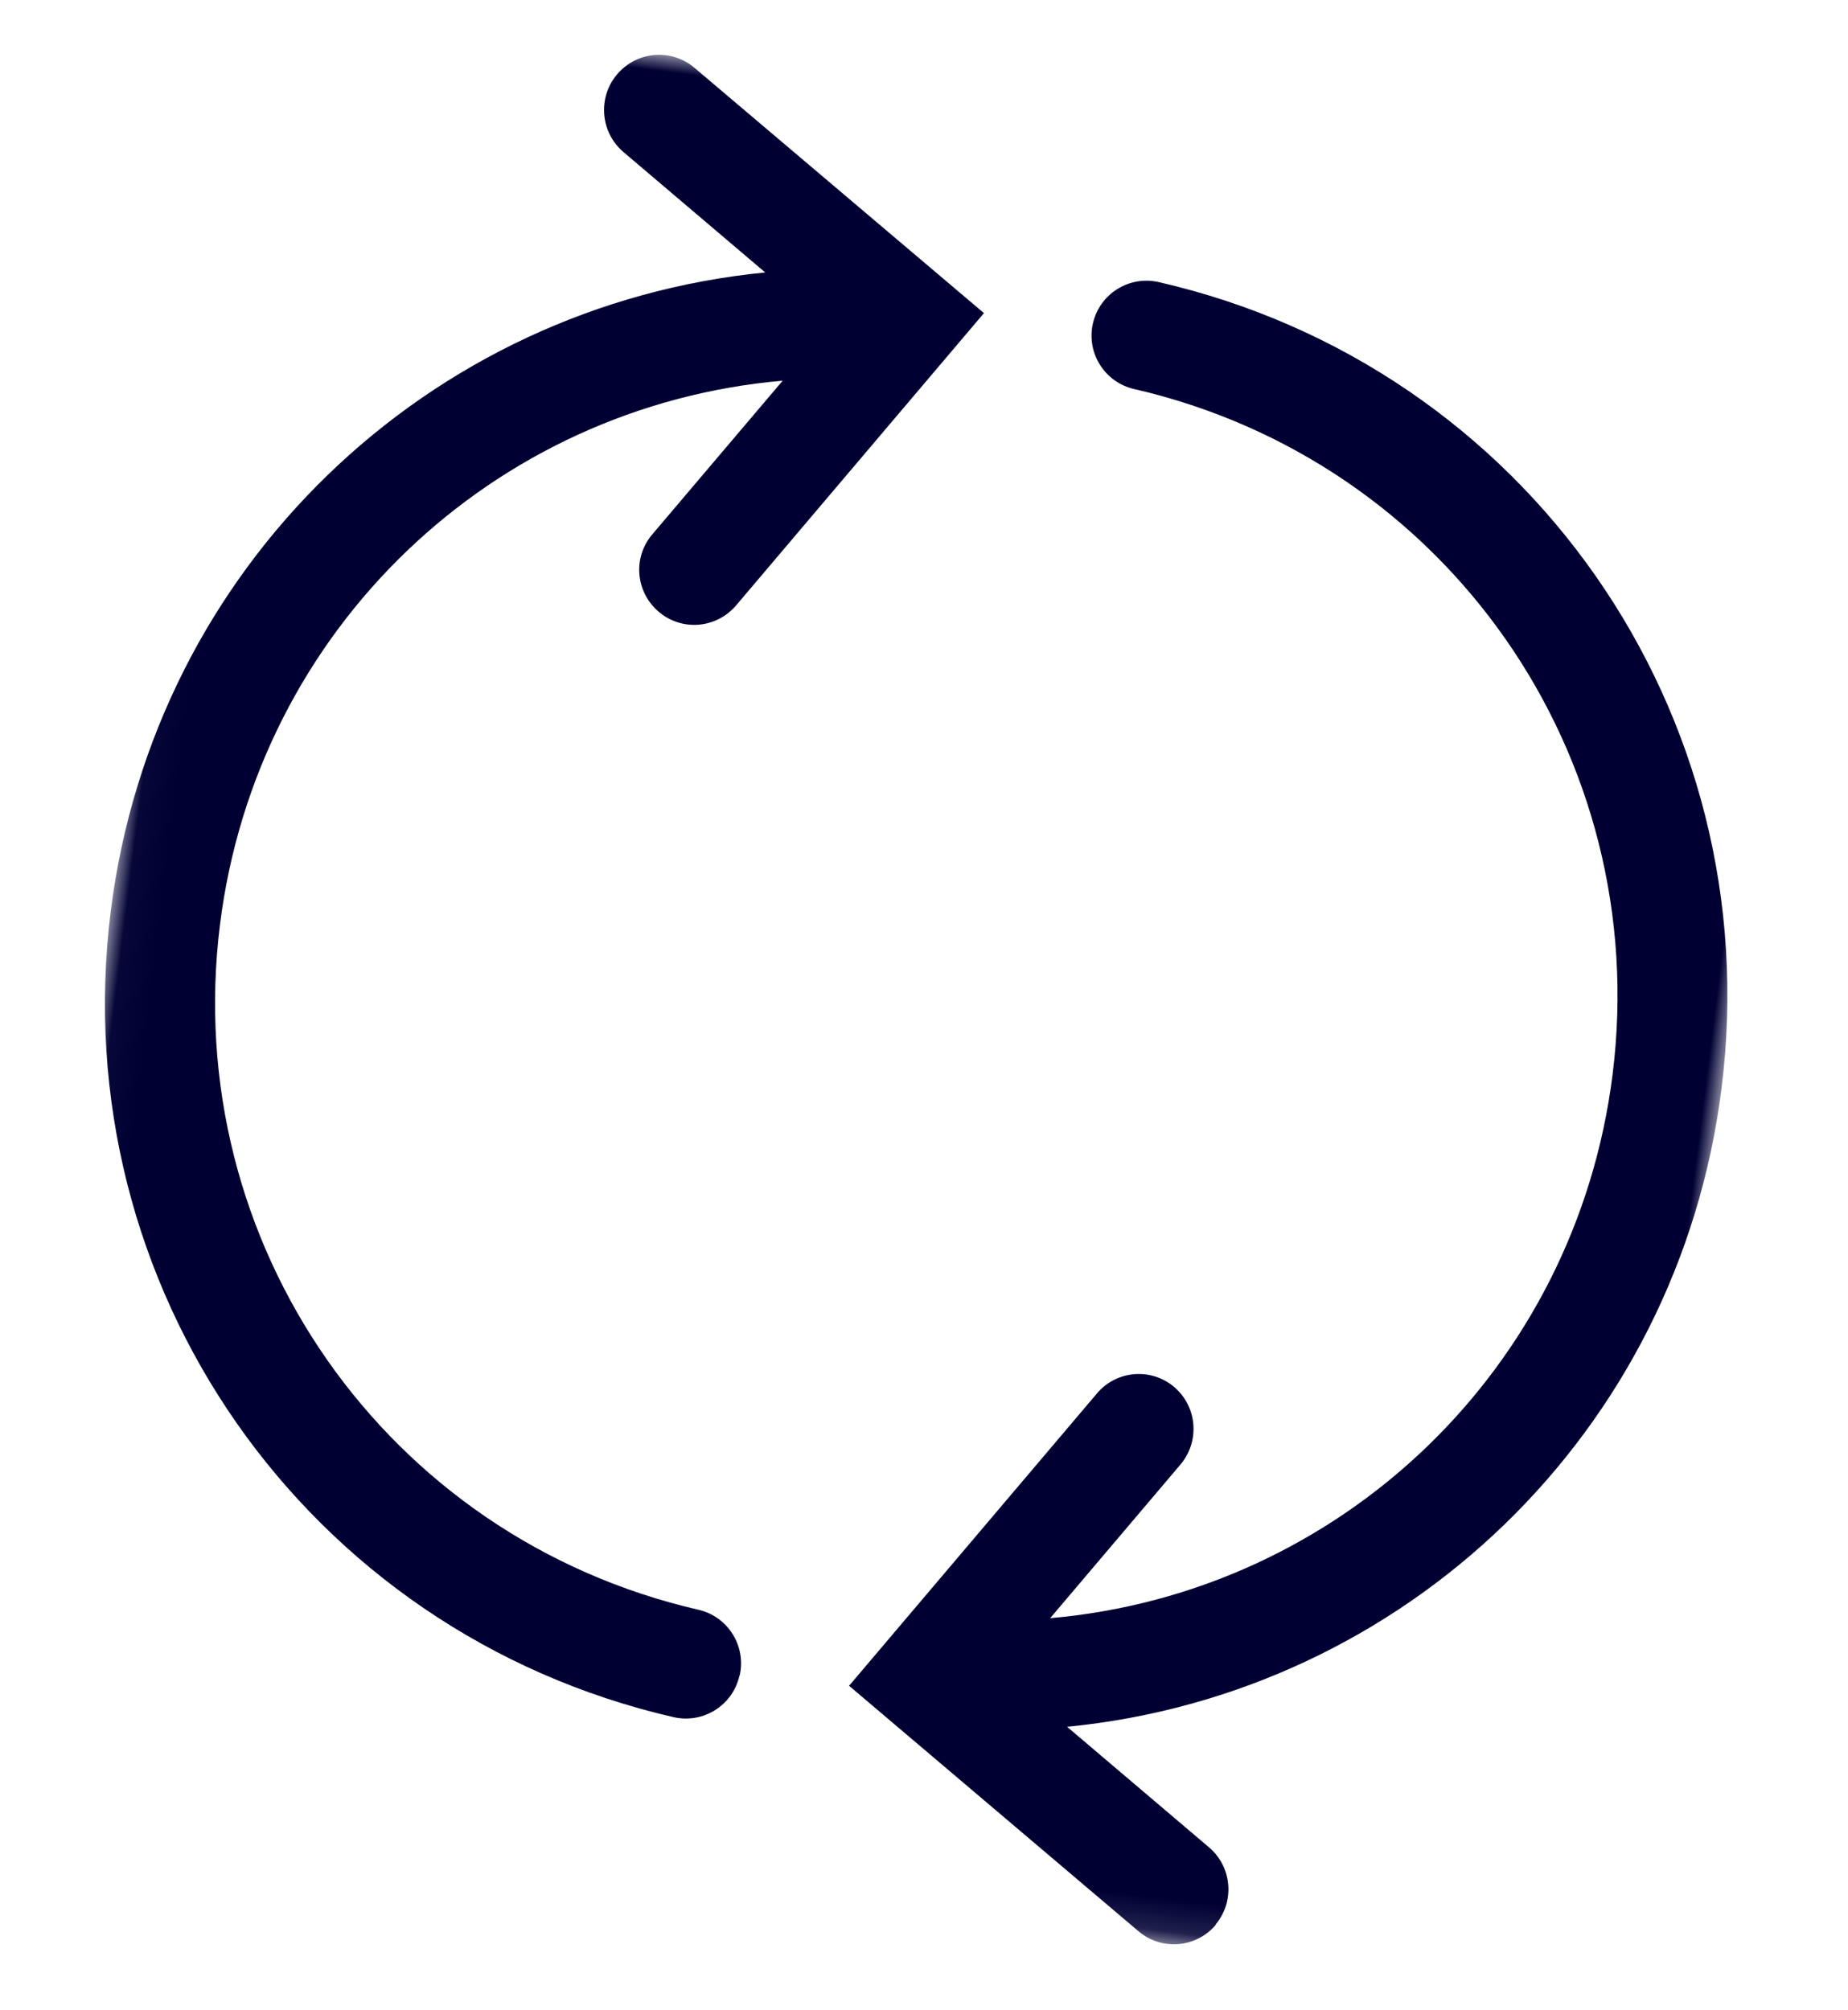 <?xml version="1.0" encoding="UTF-8"?>
<svg width="57px" height="62px" viewBox="0 0 57 62" version="1.1" xmlns="http://www.w3.org/2000/svg" xmlns:xlink="http://www.w3.org/1999/xlink">
    <title>picto-seconde-main</title>
    <defs>
        <rect id="path-1" x="0" y="0" width="55.873" height="49.971"></rect>
    </defs>
    <g id="Landing-IDKIDS-family-" stroke="none" stroke-width="1" fill="none" fill-rule="evenodd">
        <g id="LP-parrainage-mob" transform="translate(-170, -1940)">
            <g id="picto-seconde-main" transform="translate(198.263, 1970.824) scale(-1, -1) rotate(-82.863) translate(-198.263, -1970.824)translate(170.327, 1945.839)">
                <mask id="mask-2" fill="white">
                    <use xlink:href="#path-1"></use>
                </mask>
                <g id="Clip" fill-rule="nonzero"></g>
                <path d="M55.107,12.284 C54.328,11.776 53.278,11.993 52.763,12.779 L49.619,17.583 C47.315,7.386 38.276,0 27.564,0 C15.903,0 6.227,8.734 5.055,20.314 C4.96,21.242 5.637,22.075 6.566,22.17 C7.501,22.265 8.327,21.587 8.422,20.659 C9.425,10.814 17.651,3.388 27.564,3.388 C36.745,3.388 44.476,9.757 46.36,18.518 L41.156,15.117 C40.37,14.608 39.326,14.825 38.811,15.605 C38.296,16.391 38.52,17.441 39.306,17.949 L49.199,24.413 L55.602,14.615 C56.117,13.829 55.893,12.786 55.107,12.271 L55.107,12.284 Z" id="Vector" fill="#000033" fill-rule="nonzero" mask="url(#mask-2)"></path>
                <path d="M49.307,27.801 C48.379,27.706 47.545,28.384 47.45,29.312 C46.448,39.157 38.222,46.583 28.309,46.583 C19.128,46.583 11.397,40.214 9.513,31.446 L14.717,34.848 C15.503,35.363 16.546,35.139 17.061,34.353 C17.576,33.567 17.353,32.524 16.567,32.009 L6.674,25.545 L0.278,35.342 C-0.237,36.128 -0.014,37.172 0.772,37.687 C1.057,37.876 1.382,37.964 1.701,37.964 C2.256,37.964 2.798,37.693 3.124,37.199 L6.268,32.395 C8.571,42.586 17.61,49.978 28.323,49.978 C39.977,49.978 49.653,41.244 50.832,29.664 C50.926,28.736 50.249,27.902 49.321,27.808 L49.307,27.801 Z" id="Vector" fill="#000033" fill-rule="nonzero" mask="url(#mask-2)"></path>
            </g>
        </g>
    </g>
</svg>